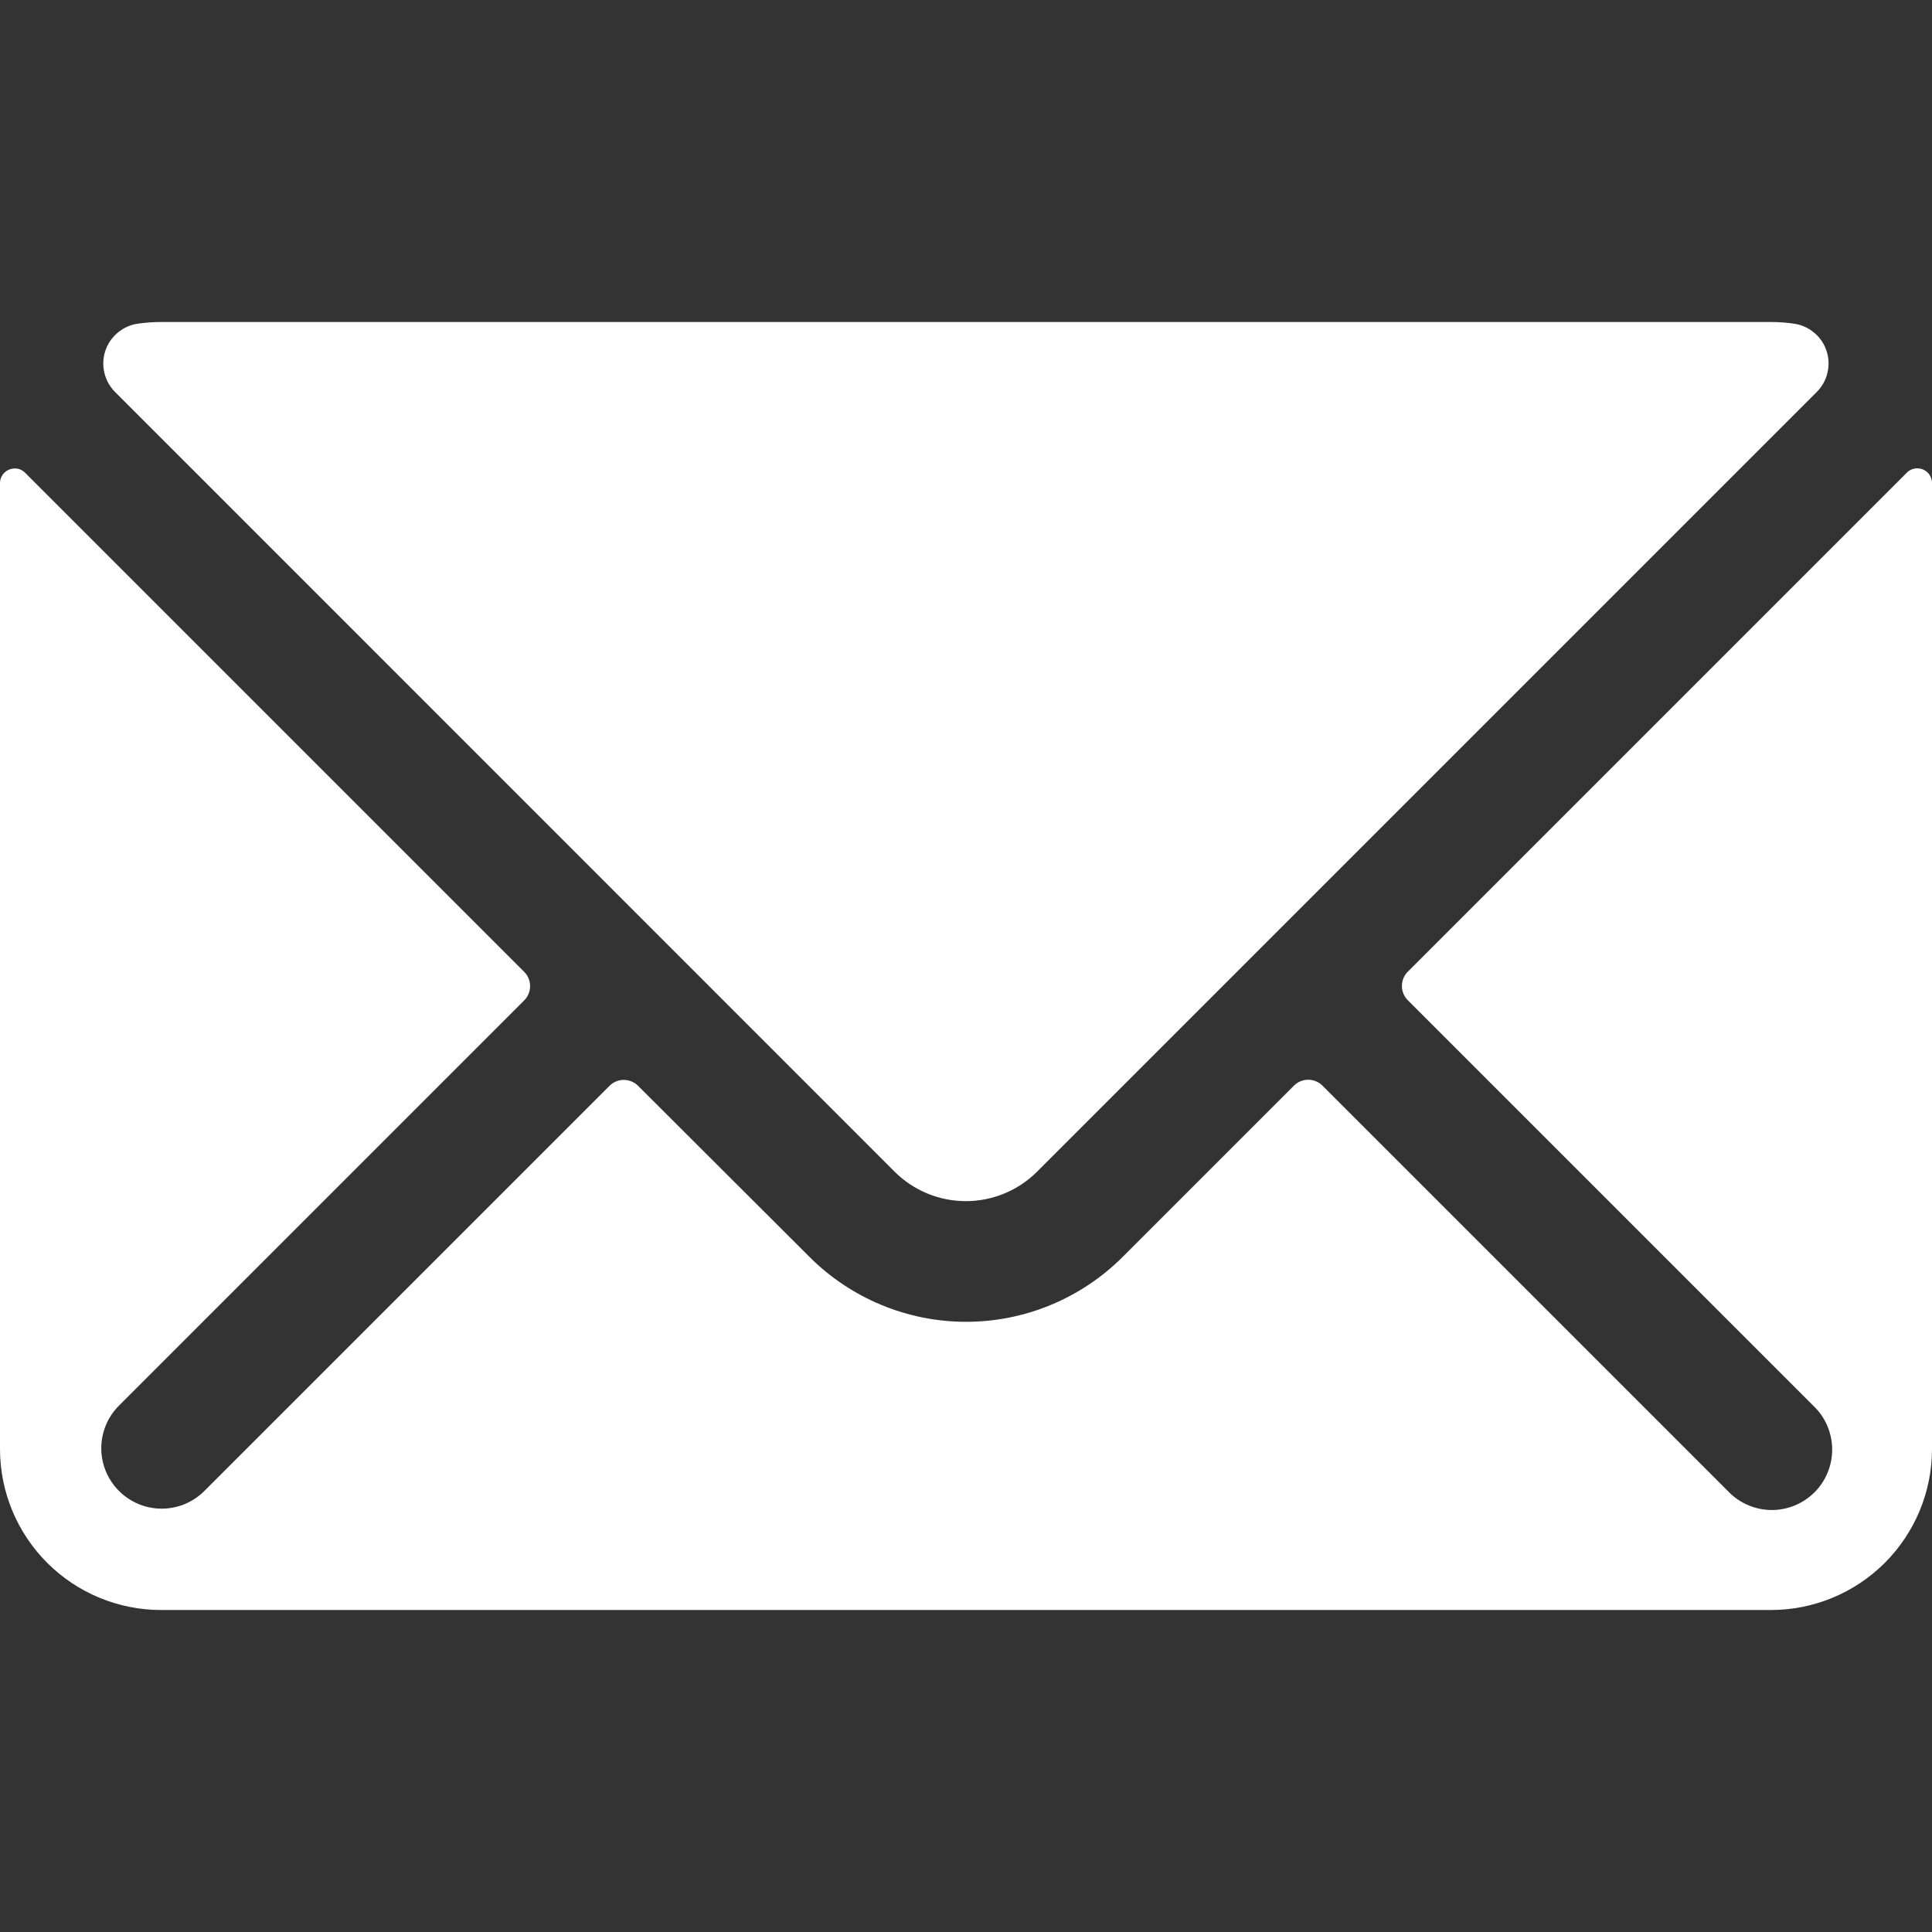 <svg width="24" height="24" viewBox="0 0 24 24" fill="none" xmlns="http://www.w3.org/2000/svg">
<rect x="0" y="0" width="24" height="24" fill="#333333" stroke="none"/>
<g id="CkEmail" clip-path="url(#clip0_1242_36)">
<g id="Vector">
<path d="M11.114 14.556C11.349 14.79 11.667 14.921 11.998 14.921C12.329 14.921 12.647 14.79 12.882 14.556L22.568 4.87C22.634 4.804 22.68 4.722 22.701 4.632C22.723 4.541 22.719 4.447 22.69 4.359C22.661 4.271 22.608 4.192 22.536 4.133C22.465 4.073 22.379 4.034 22.287 4.021C22.192 4.007 22.096 4 22 4H2C1.903 4 1.807 4.007 1.711 4.021C1.619 4.034 1.533 4.073 1.462 4.133C1.391 4.192 1.337 4.271 1.308 4.359C1.279 4.447 1.275 4.541 1.297 4.632C1.318 4.722 1.364 4.804 1.43 4.87L11.114 14.556Z" fill="white"/>
<path d="M23.888 5.832C23.855 5.818 23.818 5.814 23.782 5.821C23.746 5.828 23.714 5.845 23.688 5.871L17.488 12.071C17.441 12.118 17.415 12.182 17.415 12.248C17.415 12.314 17.441 12.378 17.488 12.425L22.531 17.468C22.603 17.537 22.66 17.62 22.699 17.711C22.738 17.803 22.759 17.901 22.76 18.001C22.761 18.1 22.742 18.199 22.704 18.291C22.667 18.384 22.611 18.467 22.541 18.538C22.47 18.608 22.387 18.664 22.294 18.702C22.202 18.739 22.104 18.759 22.004 18.758C21.904 18.757 21.806 18.736 21.715 18.697C21.623 18.658 21.54 18.601 21.471 18.529L16.428 13.486C16.405 13.463 16.377 13.444 16.347 13.432C16.316 13.419 16.284 13.413 16.251 13.413C16.218 13.413 16.186 13.419 16.155 13.432C16.125 13.444 16.097 13.463 16.074 13.486L13.945 15.615C13.429 16.13 12.73 16.42 12.001 16.42C11.272 16.42 10.573 16.13 10.057 15.615L7.926 13.488C7.879 13.441 7.815 13.415 7.749 13.415C7.683 13.415 7.619 13.441 7.572 13.488L2.529 18.531C2.387 18.668 2.198 18.743 2.001 18.741C1.805 18.739 1.617 18.66 1.478 18.521C1.339 18.382 1.26 18.194 1.258 17.997C1.257 17.801 1.332 17.611 1.469 17.47L6.512 12.427C6.559 12.38 6.585 12.316 6.585 12.25C6.585 12.184 6.559 12.12 6.512 12.073L0.312 5.873C0.287 5.847 0.254 5.829 0.218 5.822C0.182 5.816 0.145 5.82 0.112 5.834C0.079 5.848 0.051 5.871 0.031 5.9C0.011 5.93 0 5.964 0 6V18C0 18.53 0.211 19.039 0.586 19.414C0.961 19.789 1.47 20 2 20H22C22.53 20 23.039 19.789 23.414 19.414C23.789 19.039 24 18.53 24 18V6C24 5.964 23.989 5.929 23.97 5.899C23.95 5.869 23.921 5.846 23.888 5.832Z" fill="white"/>
</g>
</g>
<defs>
<clipPath id="clip0_1242_36">
<rect width="24" height="24" fill="white"/>
</clipPath>
</defs>
</svg>
